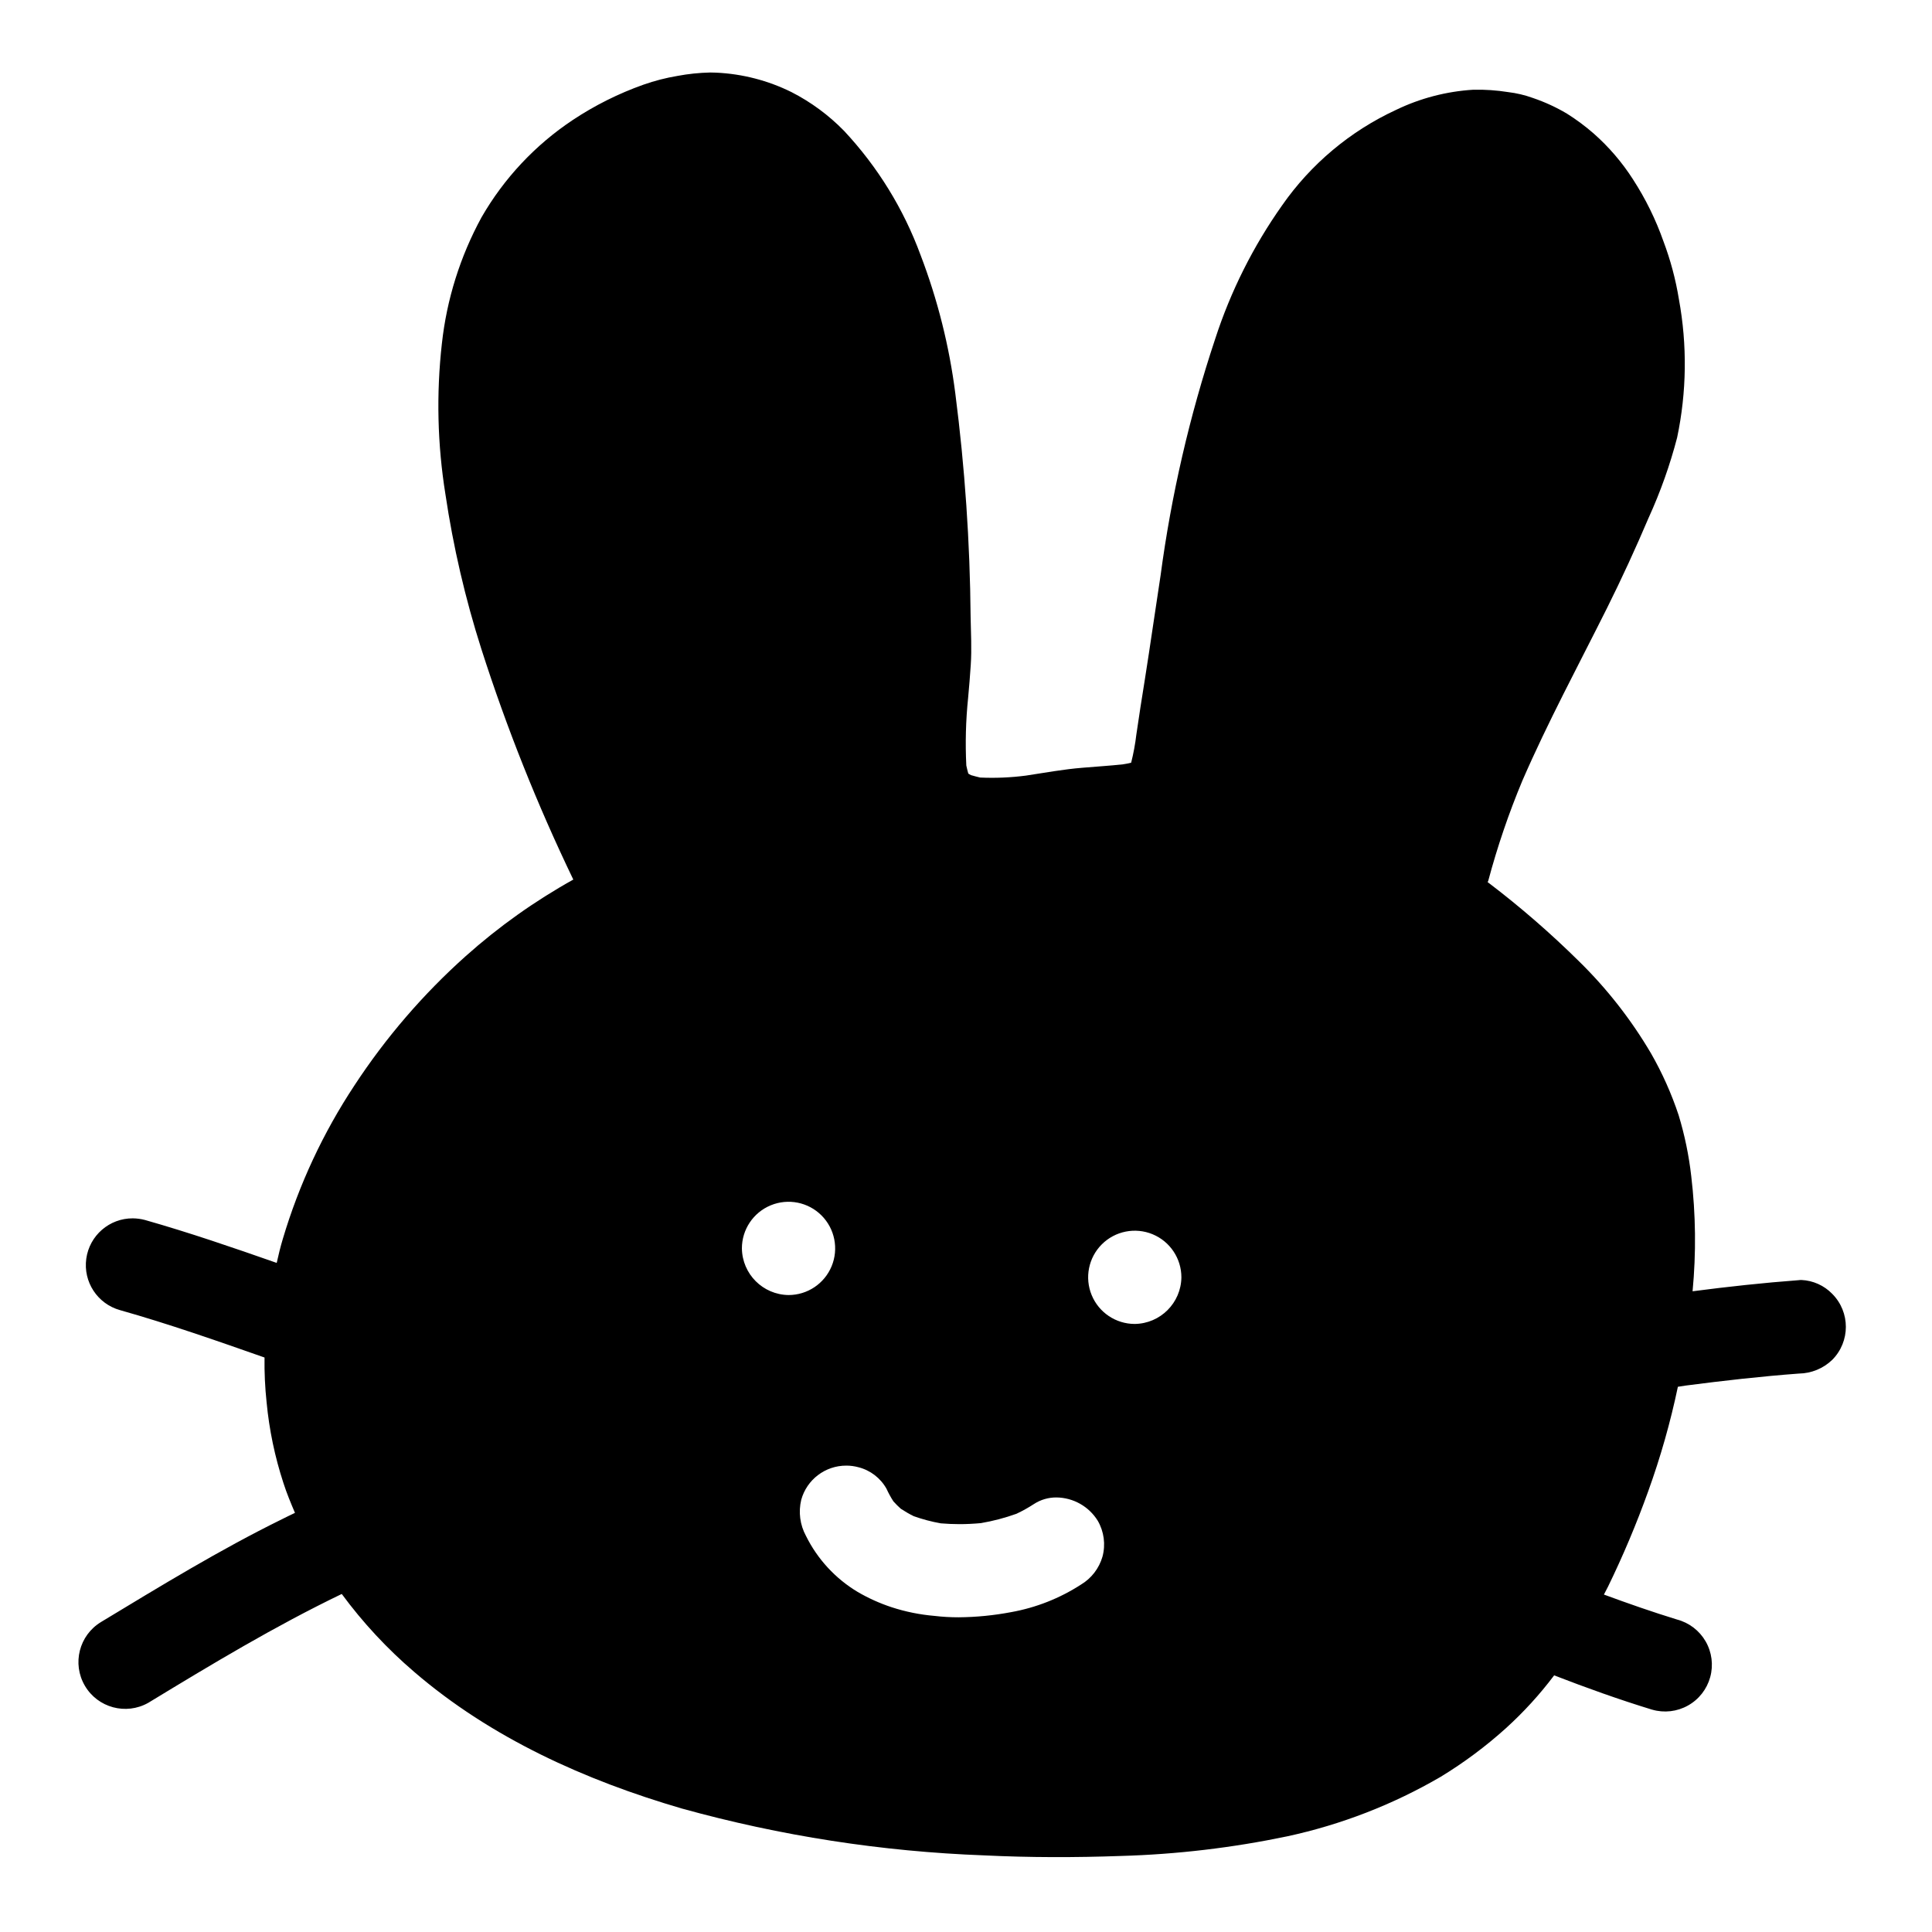 <?xml version="1.0" encoding="UTF-8"?>
<!-- Uploaded to: SVG Repo, www.svgrepo.com, Generator: SVG Repo Mixer Tools -->
<svg fill="#000000" width="800px" height="800px" version="1.1" viewBox="144 144 512 512" xmlns="http://www.w3.org/2000/svg">
 <path d="m629.55 486.87c-2.152-2.211-5.066-3.519-8.148-3.66-0.211-0.008-0.422 0.008-0.629 0.039-9.445 0.707-18.852 1.73-28.223 2.953v-0.004c0.965-10.148 0.848-20.375-0.352-30.504-0.621-5.481-1.742-10.895-3.348-16.176-1.887-5.688-4.34-11.172-7.32-16.375-5.25-8.922-11.656-17.117-19.051-24.363-7.519-7.434-15.516-14.375-23.93-20.781-0.117-0.078-0.195-0.156-0.316-0.234 0.039-0.117 0.117-0.195 0.156-0.316h0.004c2.418-9.051 5.441-17.926 9.051-26.566 6.769-15.586 14.84-30.543 22.434-45.738 3.938-7.91 7.621-15.914 11.059-24.008h0.004c3.109-6.832 5.625-13.914 7.516-21.176 2.539-12.07 2.699-24.516 0.473-36.645-0.852-5.242-2.223-10.383-4.094-15.352-2.031-5.769-4.738-11.281-8.066-16.414-2.902-4.539-6.426-8.645-10.469-12.203-2.211-1.922-4.566-3.676-7.047-5.234-2.84-1.684-5.848-3.07-8.973-4.133-2.137-0.777-4.356-1.305-6.613-1.574-3.047-0.484-6.129-0.695-9.211-0.629-7.121 0.434-14.086 2.25-20.508 5.352-12.129 5.613-22.547 14.348-30.188 25.309-7.648 10.824-13.621 22.742-17.715 35.348-6.793 20.41-11.641 41.418-14.484 62.738-1.418 9.172-2.715 18.422-4.172 27.59-0.789 4.84-1.535 9.684-2.242 14.523v0.004c-0.301 2.519-0.758 5.016-1.379 7.477-0.711 0.188-1.434 0.332-2.164 0.434-3.543 0.395-7.125 0.59-10.668 0.906-5.039 0.395-10.078 1.34-15.074 2.086-4.016 0.523-8.074 0.695-12.121 0.512-0.789-0.195-1.613-0.395-2.402-0.629-0.203-0.09-0.402-0.195-0.59-0.316l-0.156-0.156c-0.195-0.668-0.355-1.379-0.512-2.086-0.297-5.961-0.137-11.934 0.473-17.871 0.277-2.953 0.512-5.863 0.707-8.816 0.277-4.211 0.039-8.461-0.039-12.676v0.004c-0.168-19.809-1.523-39.59-4.055-59.238-1.602-12.551-4.691-24.867-9.211-36.684-4.488-12.215-11.383-23.402-20.27-32.906-4.055-4.156-8.762-7.629-13.934-10.273-6.223-3.082-13.02-4.836-19.957-5.156-0.512 0-1.062-0.039-1.574-0.039-2.918 0.066-5.828 0.367-8.695 0.906-3.066 0.516-6.082 1.289-9.016 2.324-6.602 2.344-12.895 5.492-18.734 9.367-9.938 6.609-18.211 15.434-24.168 25.781-5.656 10.371-9.227 21.75-10.508 33.492-1.496 13.285-1.18 26.715 0.945 39.914 2.066 13.902 5.25 27.617 9.523 41.012 6.699 20.902 14.84 41.312 24.363 61.086-10.215 5.688-19.773 12.484-28.496 20.273-11.277 10.078-21.188 21.59-29.48 34.242-8.312 12.566-14.719 26.293-19.012 40.738-0.629 2.086-1.141 4.211-1.613 6.336-11.57-4.055-23.145-8.031-34.914-11.375-1.051-0.277-2.137-0.422-3.227-0.434-6.203-0.027-11.469 4.539-12.324 10.684-0.855 6.144 2.965 11.973 8.941 13.641 12.949 3.66 25.625 8.109 38.297 12.555-0.055 3.973 0.129 7.941 0.551 11.887 0.688 7.254 2.18 14.41 4.445 21.336 0.867 2.715 1.969 5.352 3.07 7.949-1.141 0.551-2.32 1.102-3.465 1.691-16.492 8.109-32.234 17.75-47.941 27.238h0.004c-5.797 3.508-7.707 11.02-4.285 16.871 3.418 5.848 10.898 7.871 16.801 4.543 16.766-10.195 33.613-20.348 51.285-28.852 5.586 7.582 12.016 14.5 19.168 20.625 20.387 17.555 45.383 28.773 71.004 36.25h0.004c26.098 7.231 52.953 11.395 80.02 12.398 12.082 0.59 24.246 0.59 36.328 0.156 14.793-0.426 29.52-2.164 44.004-5.195 14.312-3.086 28.051-8.41 40.699-15.781 6.148-3.742 11.934-8.051 17.281-12.871 4.695-4.258 8.98-8.949 12.789-14.012 8.543 3.305 17.199 6.414 25.977 9.094l0.004-0.004c3.18 0.918 6.598 0.523 9.488-1.098 2.891-1.617 5.008-4.328 5.887-7.519 0.879-3.195 0.445-6.609-1.211-9.477-1.652-2.871-4.387-4.957-7.594-5.797-6.535-2.008-12.949-4.25-19.363-6.613 0.355-0.707 0.746-1.418 1.102-2.125 3.996-8.211 7.543-16.633 10.629-25.23 3.266-9.039 5.898-18.301 7.871-27.711 0.668-0.117 1.379-0.195 2.047-0.316 9.996-1.301 20.035-2.441 30.07-3.188v0.004c3.277-0.059 6.414-1.352 8.777-3.621 4.828-4.844 4.828-12.676 0-17.516zm-288.94-12.027c-0.004-4.996 3.008-9.504 7.625-11.418 4.621-1.914 9.938-0.859 13.473 2.676s4.59 8.852 2.676 13.473c-1.914 4.617-6.422 7.629-11.418 7.625-6.789-0.09-12.266-5.566-12.355-12.355zm95.559 81.68v0.004c-0.891 3.094-2.922 5.734-5.68 7.394-5.629 3.644-11.93 6.129-18.527 7.312-4.582 0.871-9.23 1.328-13.895 1.367-2.148 0.004-4.293-0.117-6.43-0.371-3.867-0.328-7.688-1.102-11.379-2.309-3.117-1.027-6.121-2.383-8.957-4.035-5.906-3.539-10.672-8.703-13.719-14.875-1.578-2.914-2.023-6.309-1.25-9.531 1.477-5.371 6.367-9.09 11.938-9.074 1.102-0.004 2.199 0.145 3.266 0.438 3.133 0.805 5.805 2.856 7.391 5.68 0.527 1.156 1.137 2.277 1.828 3.344 0.621 0.695 1.277 1.352 1.969 1.969 1.102 0.727 2.242 1.383 3.426 1.969 2.332 0.828 4.731 1.465 7.172 1.898 1.633 0.133 3.309 0.211 4.965 0.211 1.859 0 3.773-0.098 5.672-0.273h-0.004c3.207-0.547 6.356-1.375 9.414-2.473 1.605-0.754 3.152-1.617 4.633-2.582 1.773-1.156 3.848-1.762 5.961-1.746 4.469 0.047 8.602 2.375 10.953 6.172 1.668 2.879 2.121 6.305 1.254 9.516zm8.551-61.664c-4.996 0-9.5-3.012-11.41-7.629-1.91-4.617-0.855-9.93 2.68-13.465 3.535-3.531 8.848-4.586 13.465-2.676 4.617 1.914 7.625 6.418 7.625 11.414-0.09 6.789-5.57 12.266-12.359 12.355z"/>
</svg>